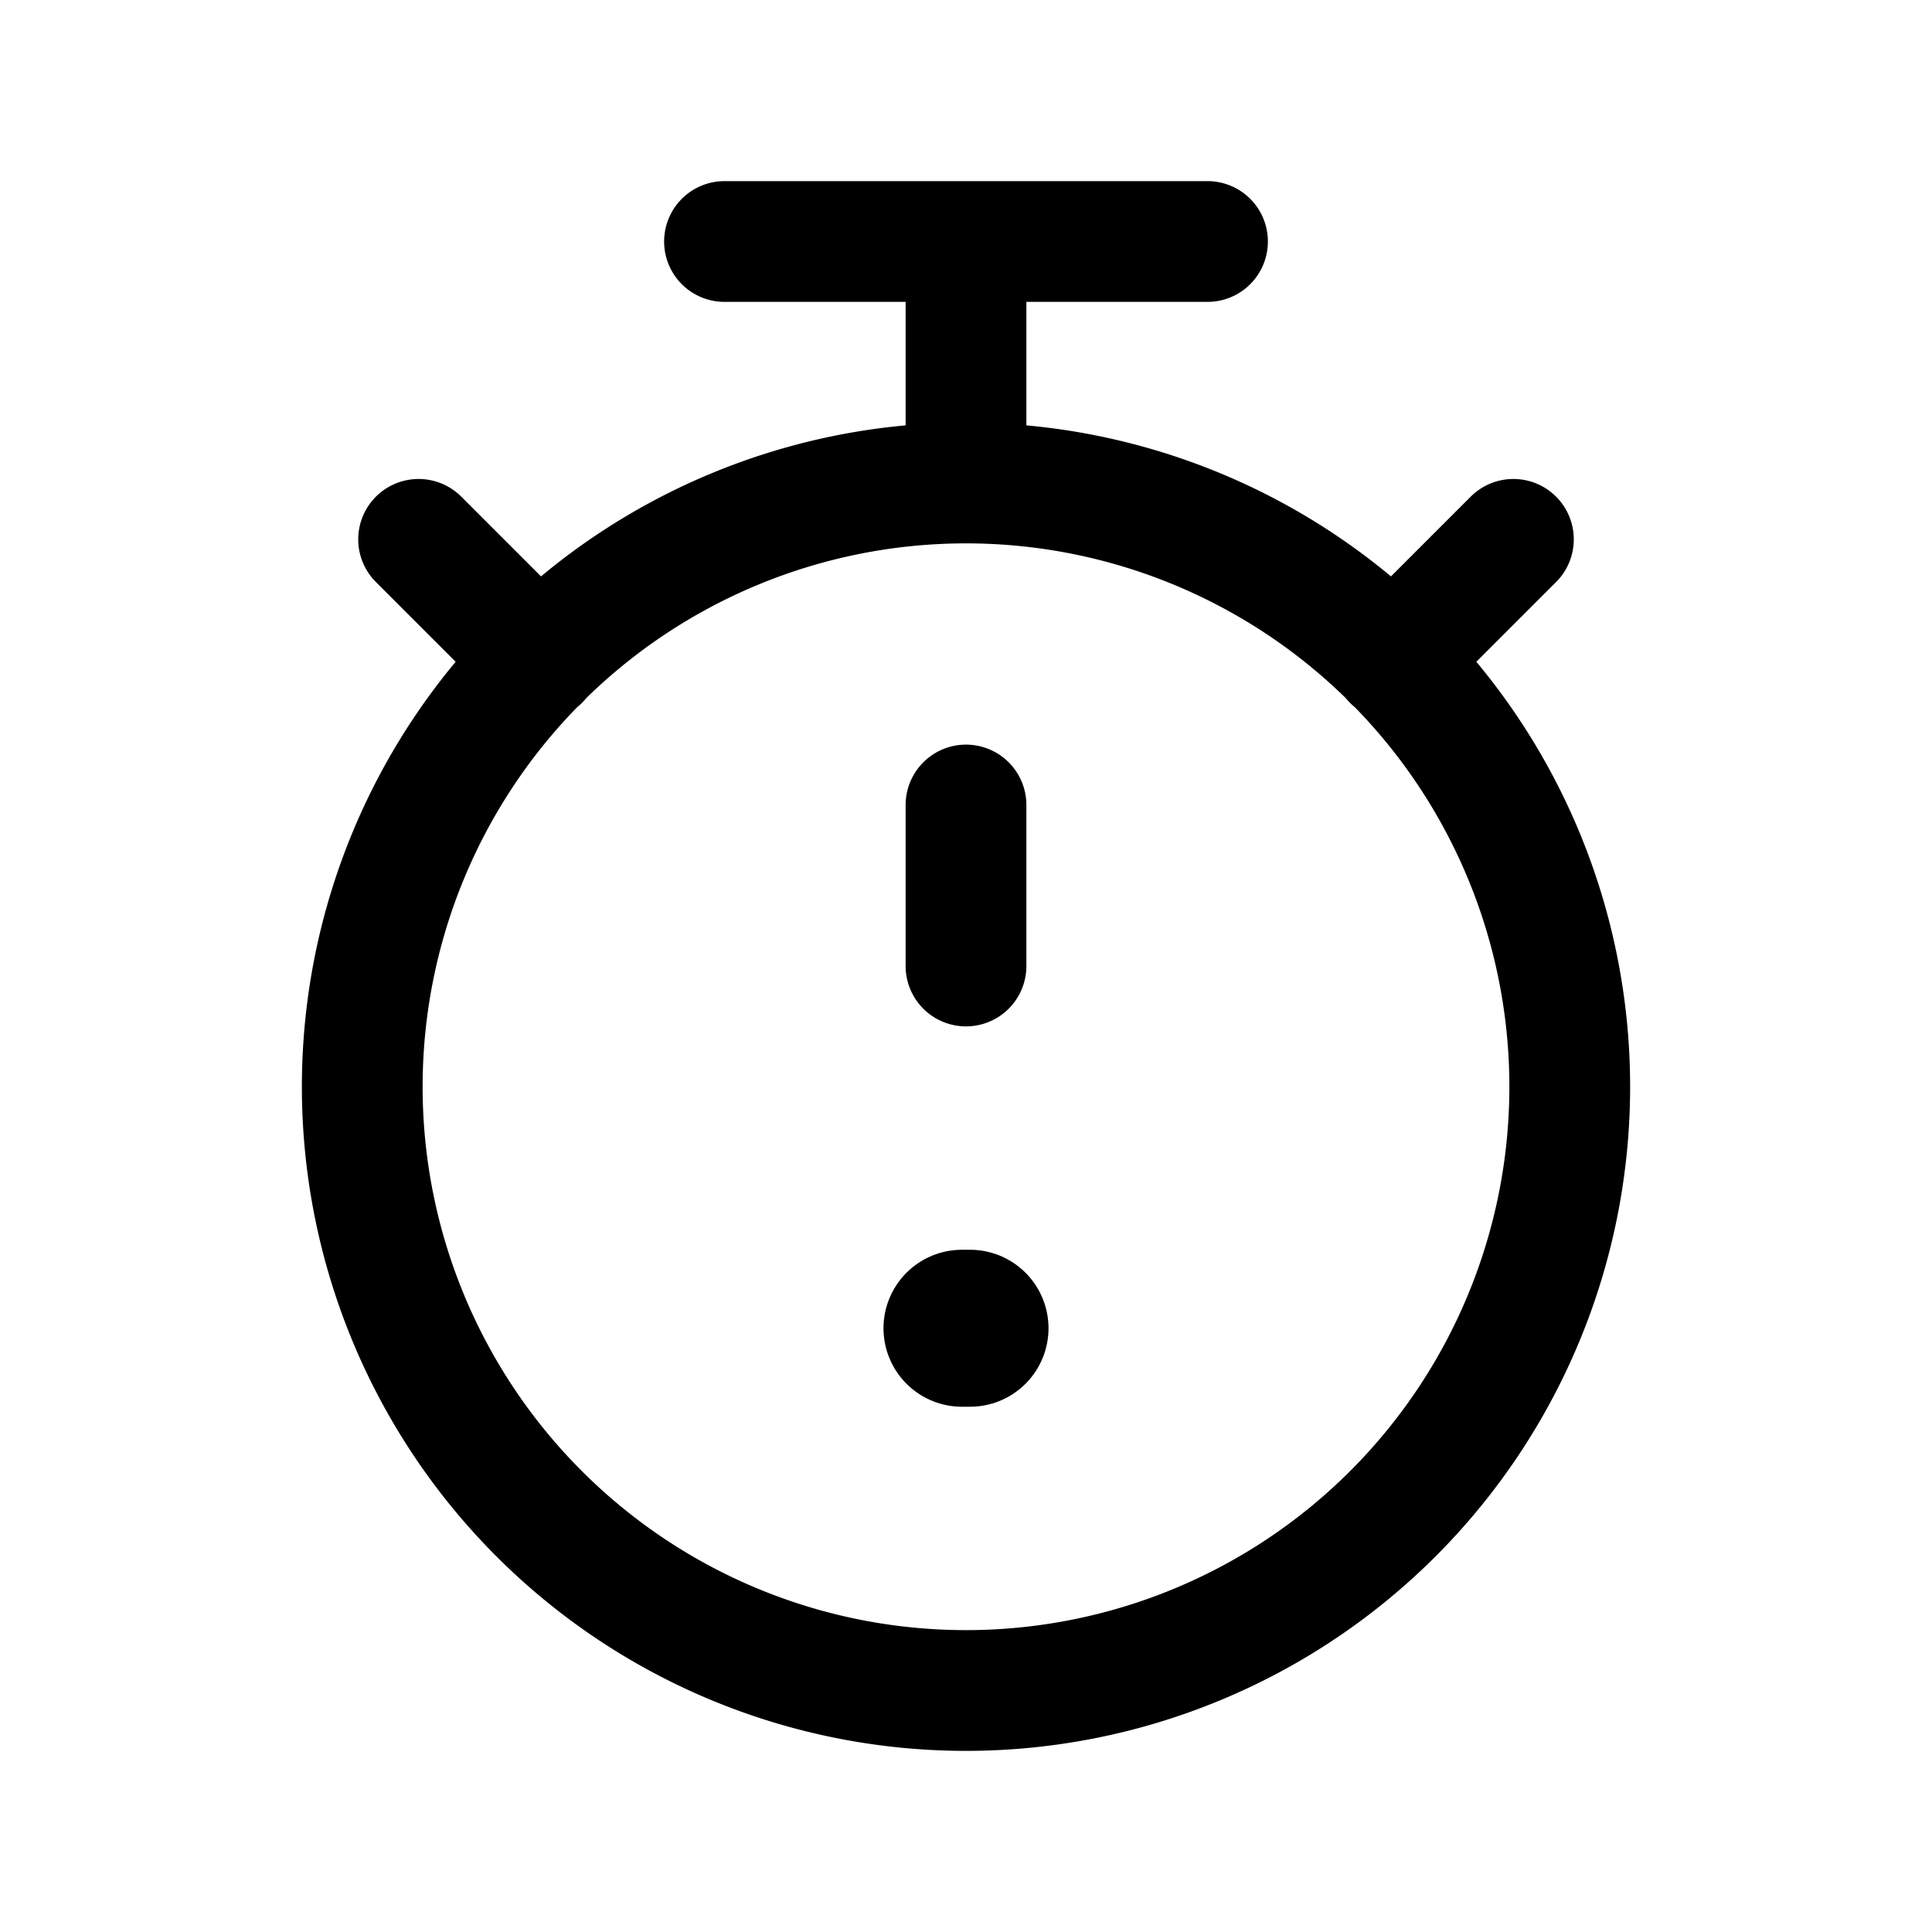 <?xml version="1.0" encoding="utf-8"?><!-- Скачано с сайта svg4.ru / Downloaded from svg4.ru -->
<svg fill="#000000" width="800px" height="800px" viewBox="0 0 24 24" id="timer-error" xmlns="http://www.w3.org/2000/svg" class="icon line"><line id="primary-upstroke" x1="12.05" y1="16.5" x2="11.95" y2="16.5" style="fill: none; stroke: rgb(0, 0, 0); stroke-linecap: round; stroke-linejoin: round; stroke-width: 1.95;"></line><path id="primary" d="M12,12V10m5.3-1.8,1.5-1.5M6.7,8.2,5.2,6.7m-.7,6.8A7.5,7.5,0,1,0,12,6,7.5,7.5,0,0,0,4.5,13.5ZM12,6V3M9,3h6" style="fill: none; stroke: rgb(0, 0, 0); stroke-linecap: round; stroke-linejoin: round; stroke-width: 1.5;"></path></svg>